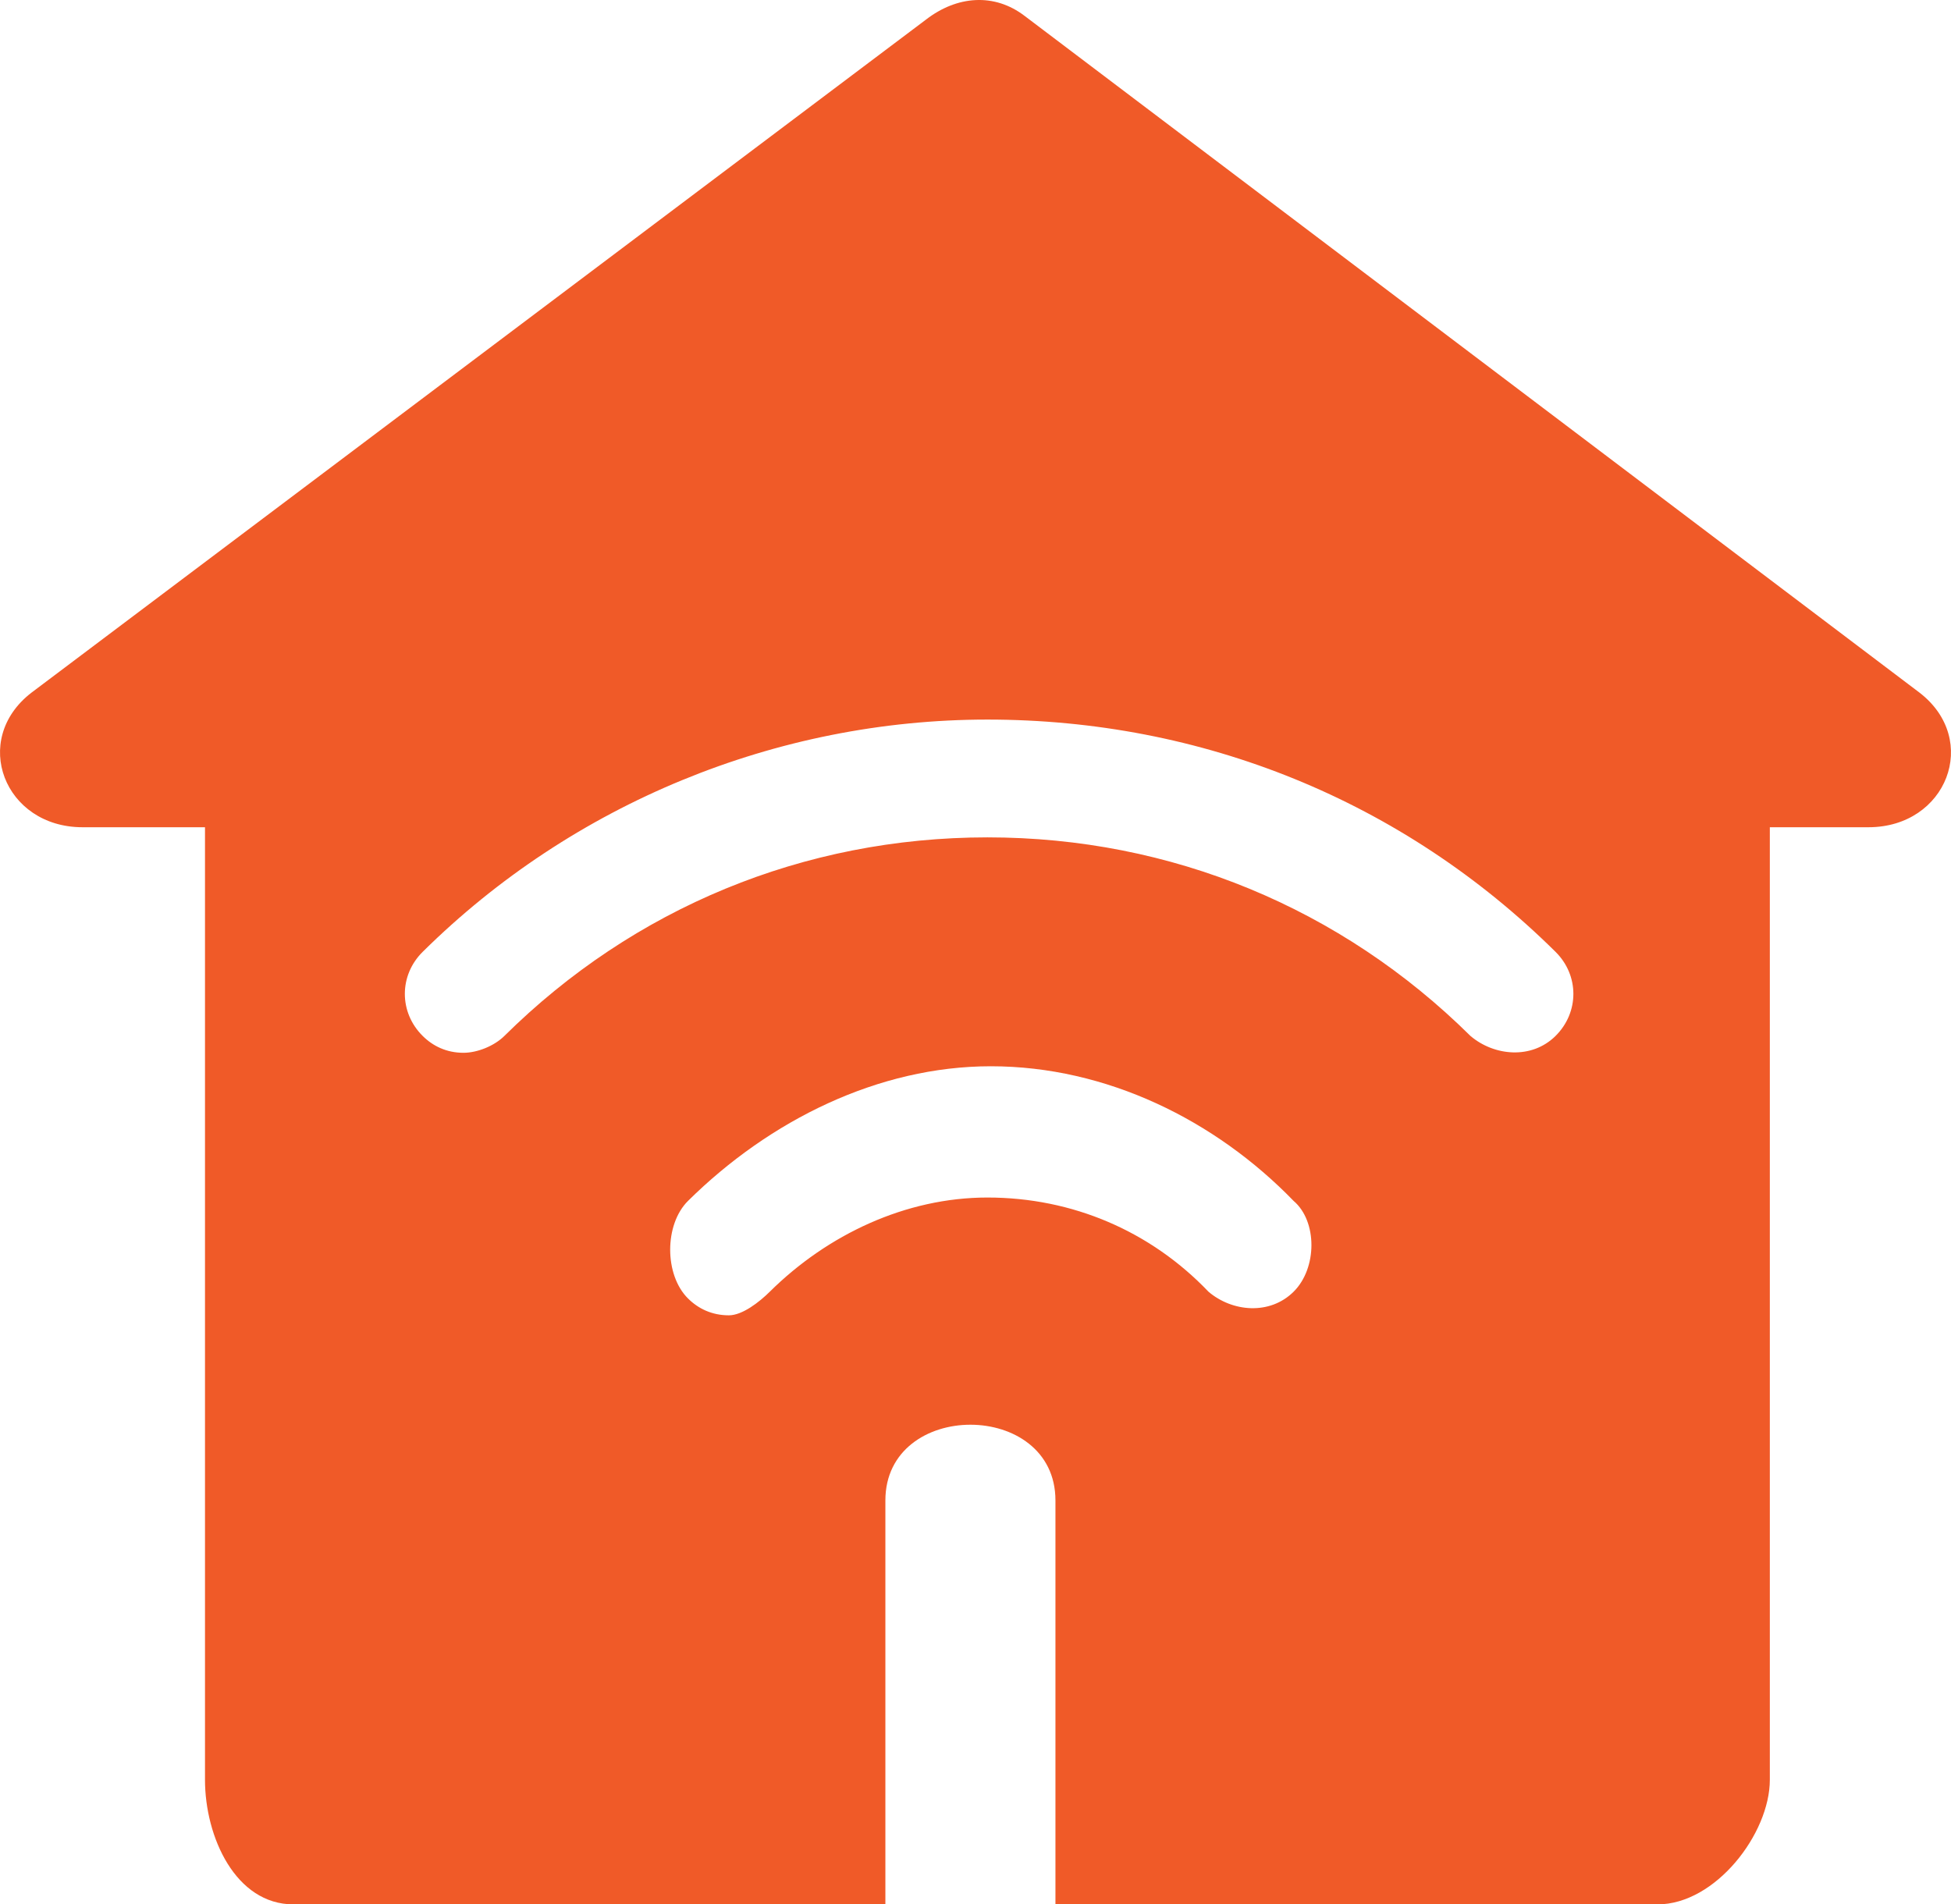 <?xml version="1.0" encoding="UTF-8"?>
<svg width="42px" height="41px" viewBox="0 0 42 41" version="1.1" xmlns="http://www.w3.org/2000/svg" xmlns:xlink="http://www.w3.org/1999/xlink">
    <!-- Generator: Sketch 53.2 (72643) - https://sketchapp.com -->
    <title>Fill 1</title>
    <desc>Created with Sketch.</desc>
    <g id="Page-1" stroke="none" stroke-width="1" fill="none" fill-rule="evenodd">
        <g id="Proje-Detay" transform="translate(-942, -3569)" fill="#F05A28">
            <path d="M975.486,3591.304 C974.974,3591.811 974.169,3591.739 973.656,3591.304 C970.873,3588.55 967.211,3587.028 963.257,3587.028 C959.302,3587.028 955.64,3588.55 952.857,3591.304 C952.638,3591.521 952.272,3591.666 951.978,3591.666 C951.612,3591.666 951.319,3591.521 951.1,3591.304 C950.587,3590.796 950.587,3589.999 951.1,3589.492 C954.322,3586.304 958.716,3584.492 963.257,3584.492 C967.87,3584.492 972.191,3586.231 975.486,3589.492 C975.999,3589.999 975.999,3590.796 975.486,3591.304 M969.847,3596.811 C969.335,3597.318 968.529,3597.246 968.017,3596.811 C966.772,3595.507 965.088,3594.782 963.257,3594.782 C961.499,3594.782 959.814,3595.579 958.57,3596.811 C958.35,3597.029 957.983,3597.318 957.691,3597.318 C957.325,3597.318 957.031,3597.174 956.812,3596.956 C956.299,3596.449 956.299,3595.362 956.812,3594.854 C958.57,3593.116 960.913,3591.956 963.33,3591.956 C965.82,3591.956 968.163,3593.116 969.847,3594.854 C970.36,3595.29 970.36,3596.304 969.847,3596.811 M983.322,3583.912 L964.062,3569.346 C963.403,3568.839 962.597,3568.911 961.938,3569.419 L942.678,3583.912 C941.36,3584.927 942.092,3586.81 943.776,3586.81 L946.413,3586.81 L946.413,3607.318 C946.413,3608.551 947.072,3610 948.317,3610 L961.06,3610 L961.06,3601.304 C961.06,3599.13 964.721,3599.13 964.721,3601.304 L964.721,3610 L977.683,3610 C978.929,3610 980.1,3608.478 980.1,3607.318 L980.1,3586.81 L982.224,3586.81 C983.908,3586.81 984.64,3584.927 983.322,3583.912" id="Fill-1"></path>
        </g>
    </g>
</svg>